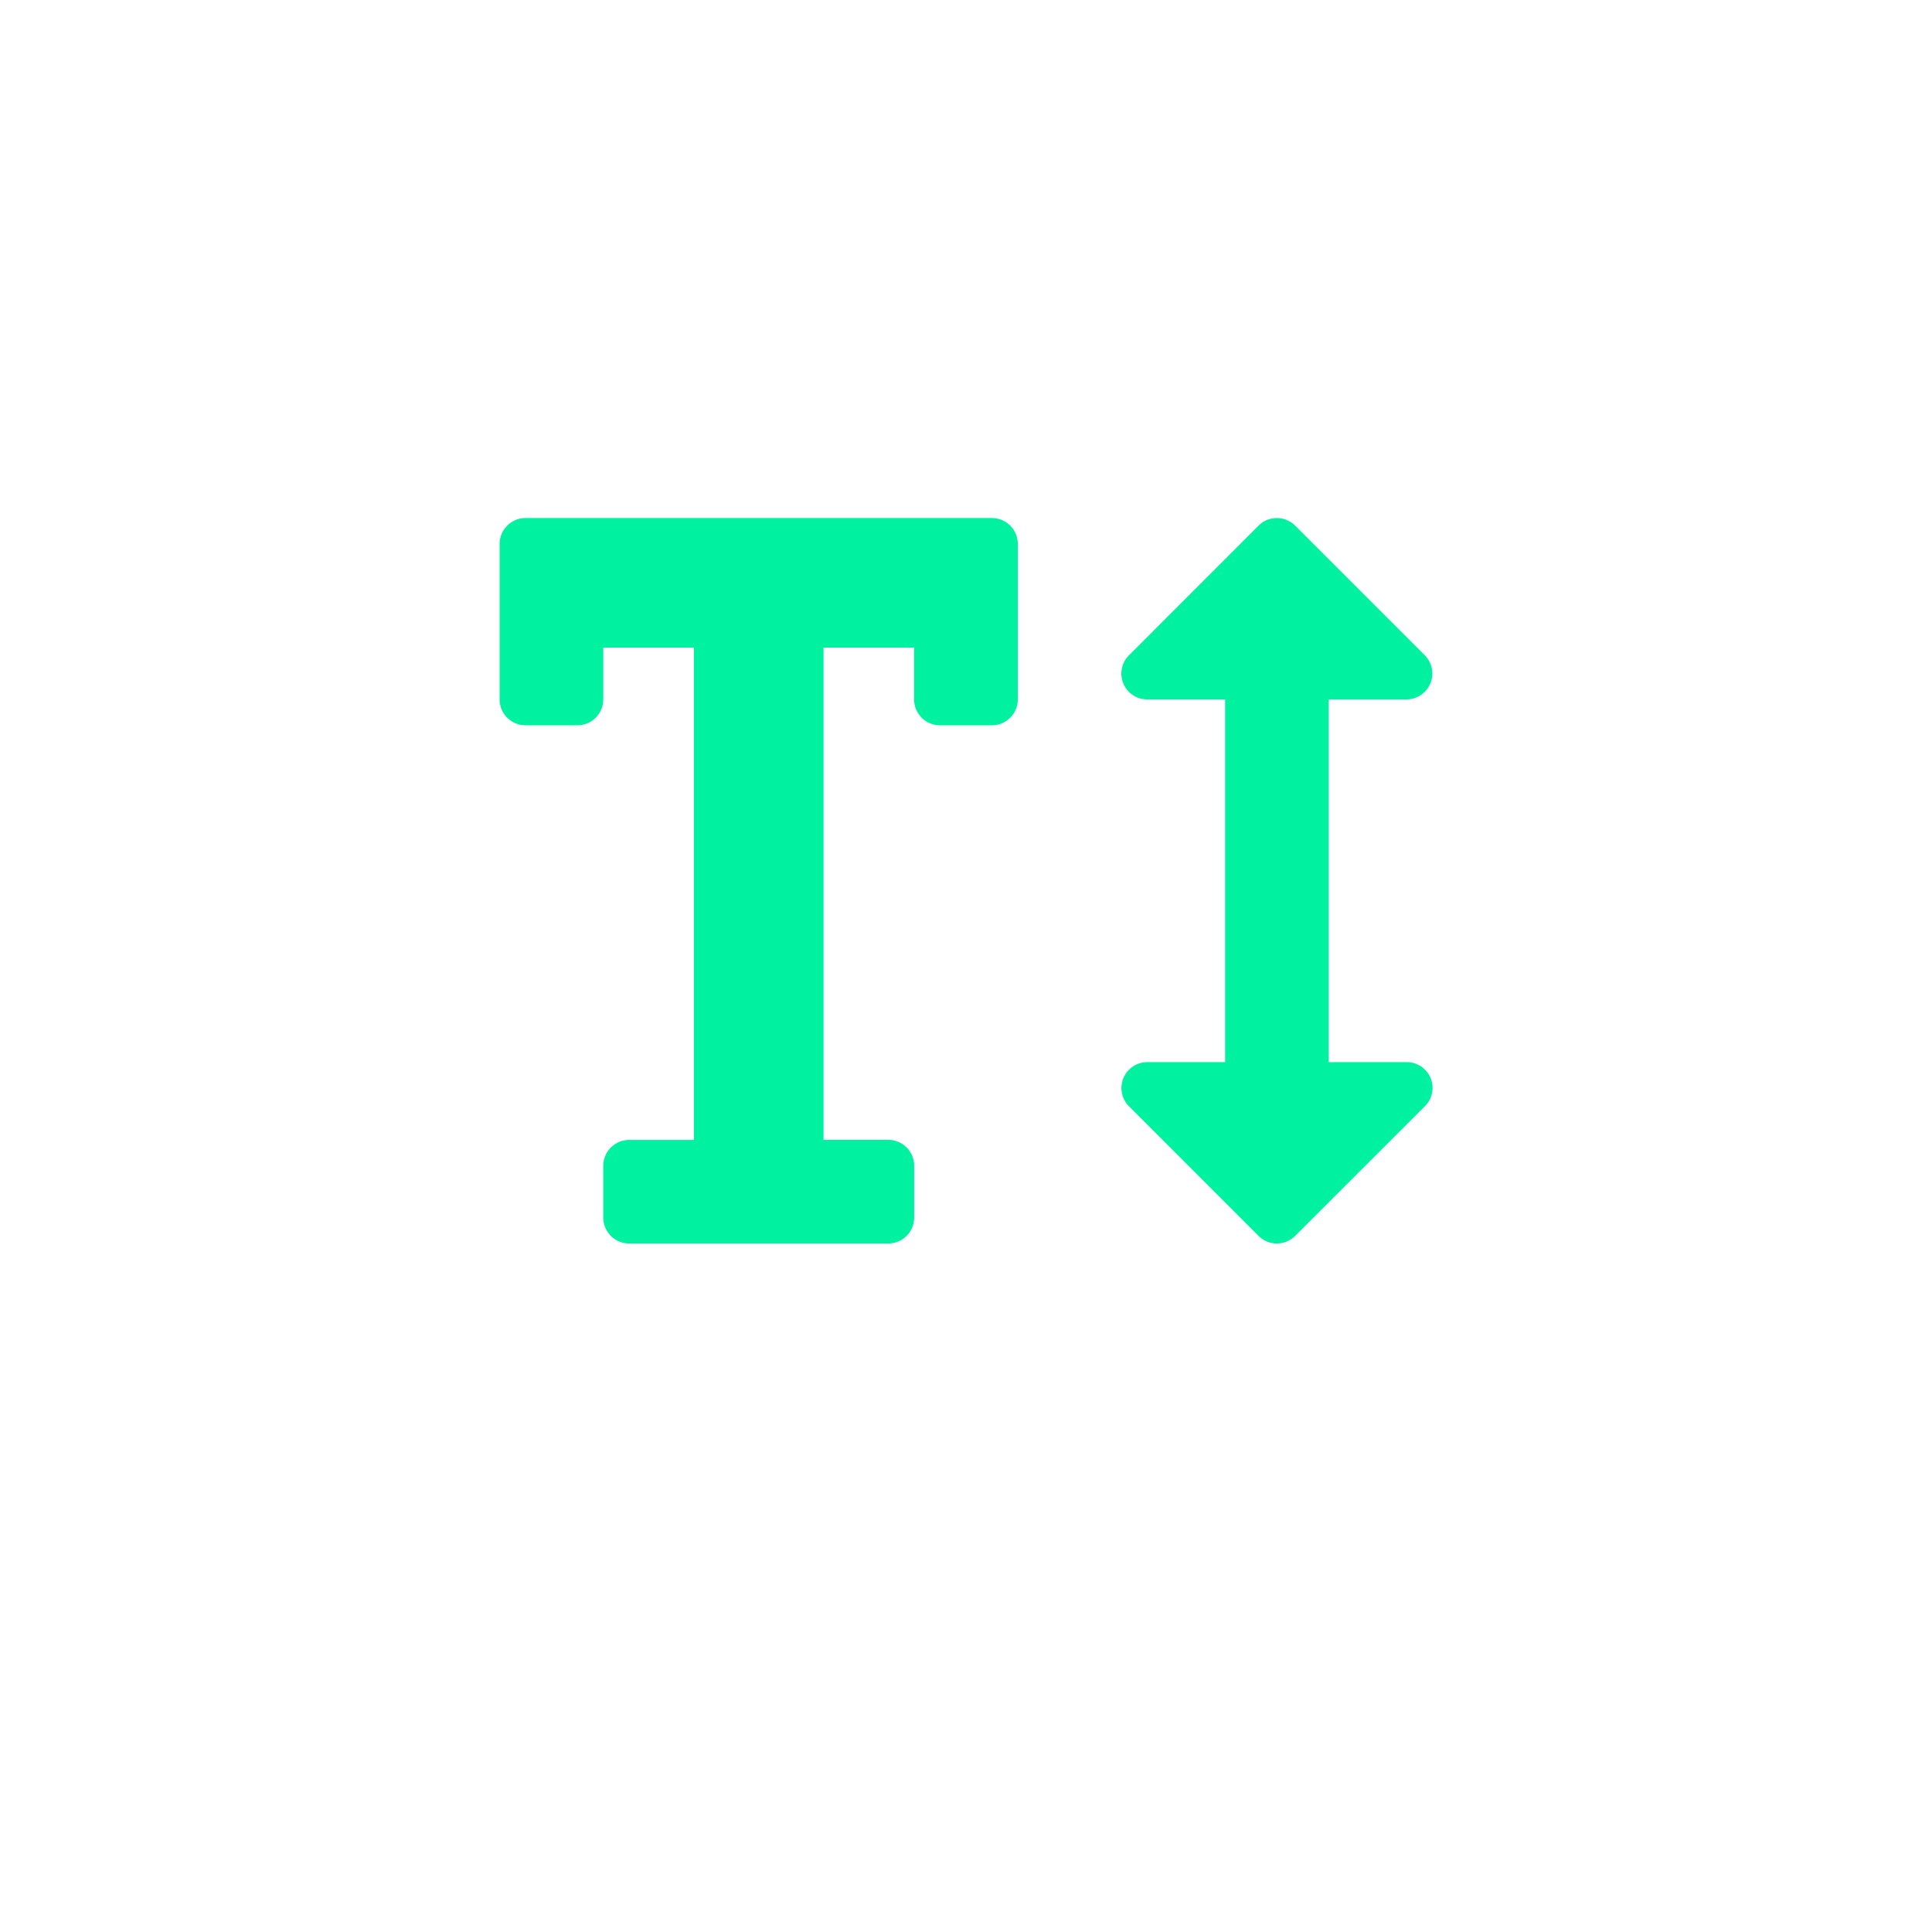 <svg xmlns="http://www.w3.org/2000/svg" xmlns:xlink="http://www.w3.org/1999/xlink" width="68" height="68" viewBox="0 0 68 68">
  <defs>
    <filter id="Rectangle_319" x="0" y="0" width="68" height="68" filterUnits="userSpaceOnUse">
      <feOffset dy="3" input="SourceAlpha"/>
      <feGaussianBlur stdDeviation="3" result="blur"/>
      <feFlood flood-opacity="0"/>
      <feComposite operator="in" in2="blur"/>
      <feComposite in="SourceGraphic"/>
    </filter>
    <filter id="Rectangle_319-2" x="0" y="0" width="68" height="68" filterUnits="userSpaceOnUse">
      <feOffset dy="3" input="SourceAlpha"/>
      <feGaussianBlur stdDeviation="3" result="blur-2"/>
      <feFlood flood-opacity="0.161" result="color"/>
      <feComposite operator="out" in="SourceGraphic" in2="blur-2"/>
      <feComposite operator="in" in="color"/>
      <feComposite operator="in" in2="SourceGraphic"/>
    </filter>
    <clipPath id="clip-path">
      <rect id="Rectangle_321" data-name="Rectangle 321" width="32.829" height="25.533" fill="#00f19f"/>
    </clipPath>
  </defs>
  <g id="Group_326" data-name="Group 326" transform="translate(-1376 -2833)">
    <g data-type="innerShadowGroup">
      <g transform="matrix(1, 0, 0, 1, 1376, 2833)" filter="url(#Rectangle_319)">
        <rect id="Rectangle_319-3" data-name="Rectangle 319" width="50" height="50" rx="12" transform="translate(9 6)" fill="#fff"/>
      </g>
      <g transform="matrix(1, 0, 0, 1, 1376, 2833)" filter="url(#Rectangle_319-2)">
        <rect id="Rectangle_319-4" data-name="Rectangle 319" width="50" height="50" rx="12" transform="translate(9 6)" fill="#fff"/>
      </g>
    </g>
    <g id="Group_325" data-name="Group 325" transform="translate(1393.585 2851.233)">
      <g id="Group_324" data-name="Group 324" clip-path="url(#clip-path)">
        <path id="Path_173" data-name="Path 173" d="M18.238.912V6.383a.912.912,0,0,1-.911.912H15.5a.913.913,0,0,1-.912-.912V4.56H11.4V21.886h2.28a.912.912,0,0,1,.911.912v1.823a.912.912,0,0,1-.911.912H4.56a.913.913,0,0,1-.912-.912V22.8a.913.913,0,0,1,.912-.912H6.839V4.56H3.648V6.383a.912.912,0,0,1-.911.912H.912A.913.913,0,0,1,0,6.383V.912A.913.913,0,0,1,.912,0H17.327a.912.912,0,0,1,.911.912M32.561,20.707,28,25.266a.912.912,0,0,1-1.289,0l-4.559-4.56A.912.912,0,0,1,22.8,19.15h2.735V6.383H22.8a.908.908,0,0,1-.644-1.557L26.712.267A.912.912,0,0,1,28,.267l4.56,4.56a.912.912,0,0,1-.644,1.557H29.181V19.15h2.736a.907.907,0,0,1,.644,1.557" fill="#00f19f"/>
      </g>
    </g>
  </g>
</svg>
